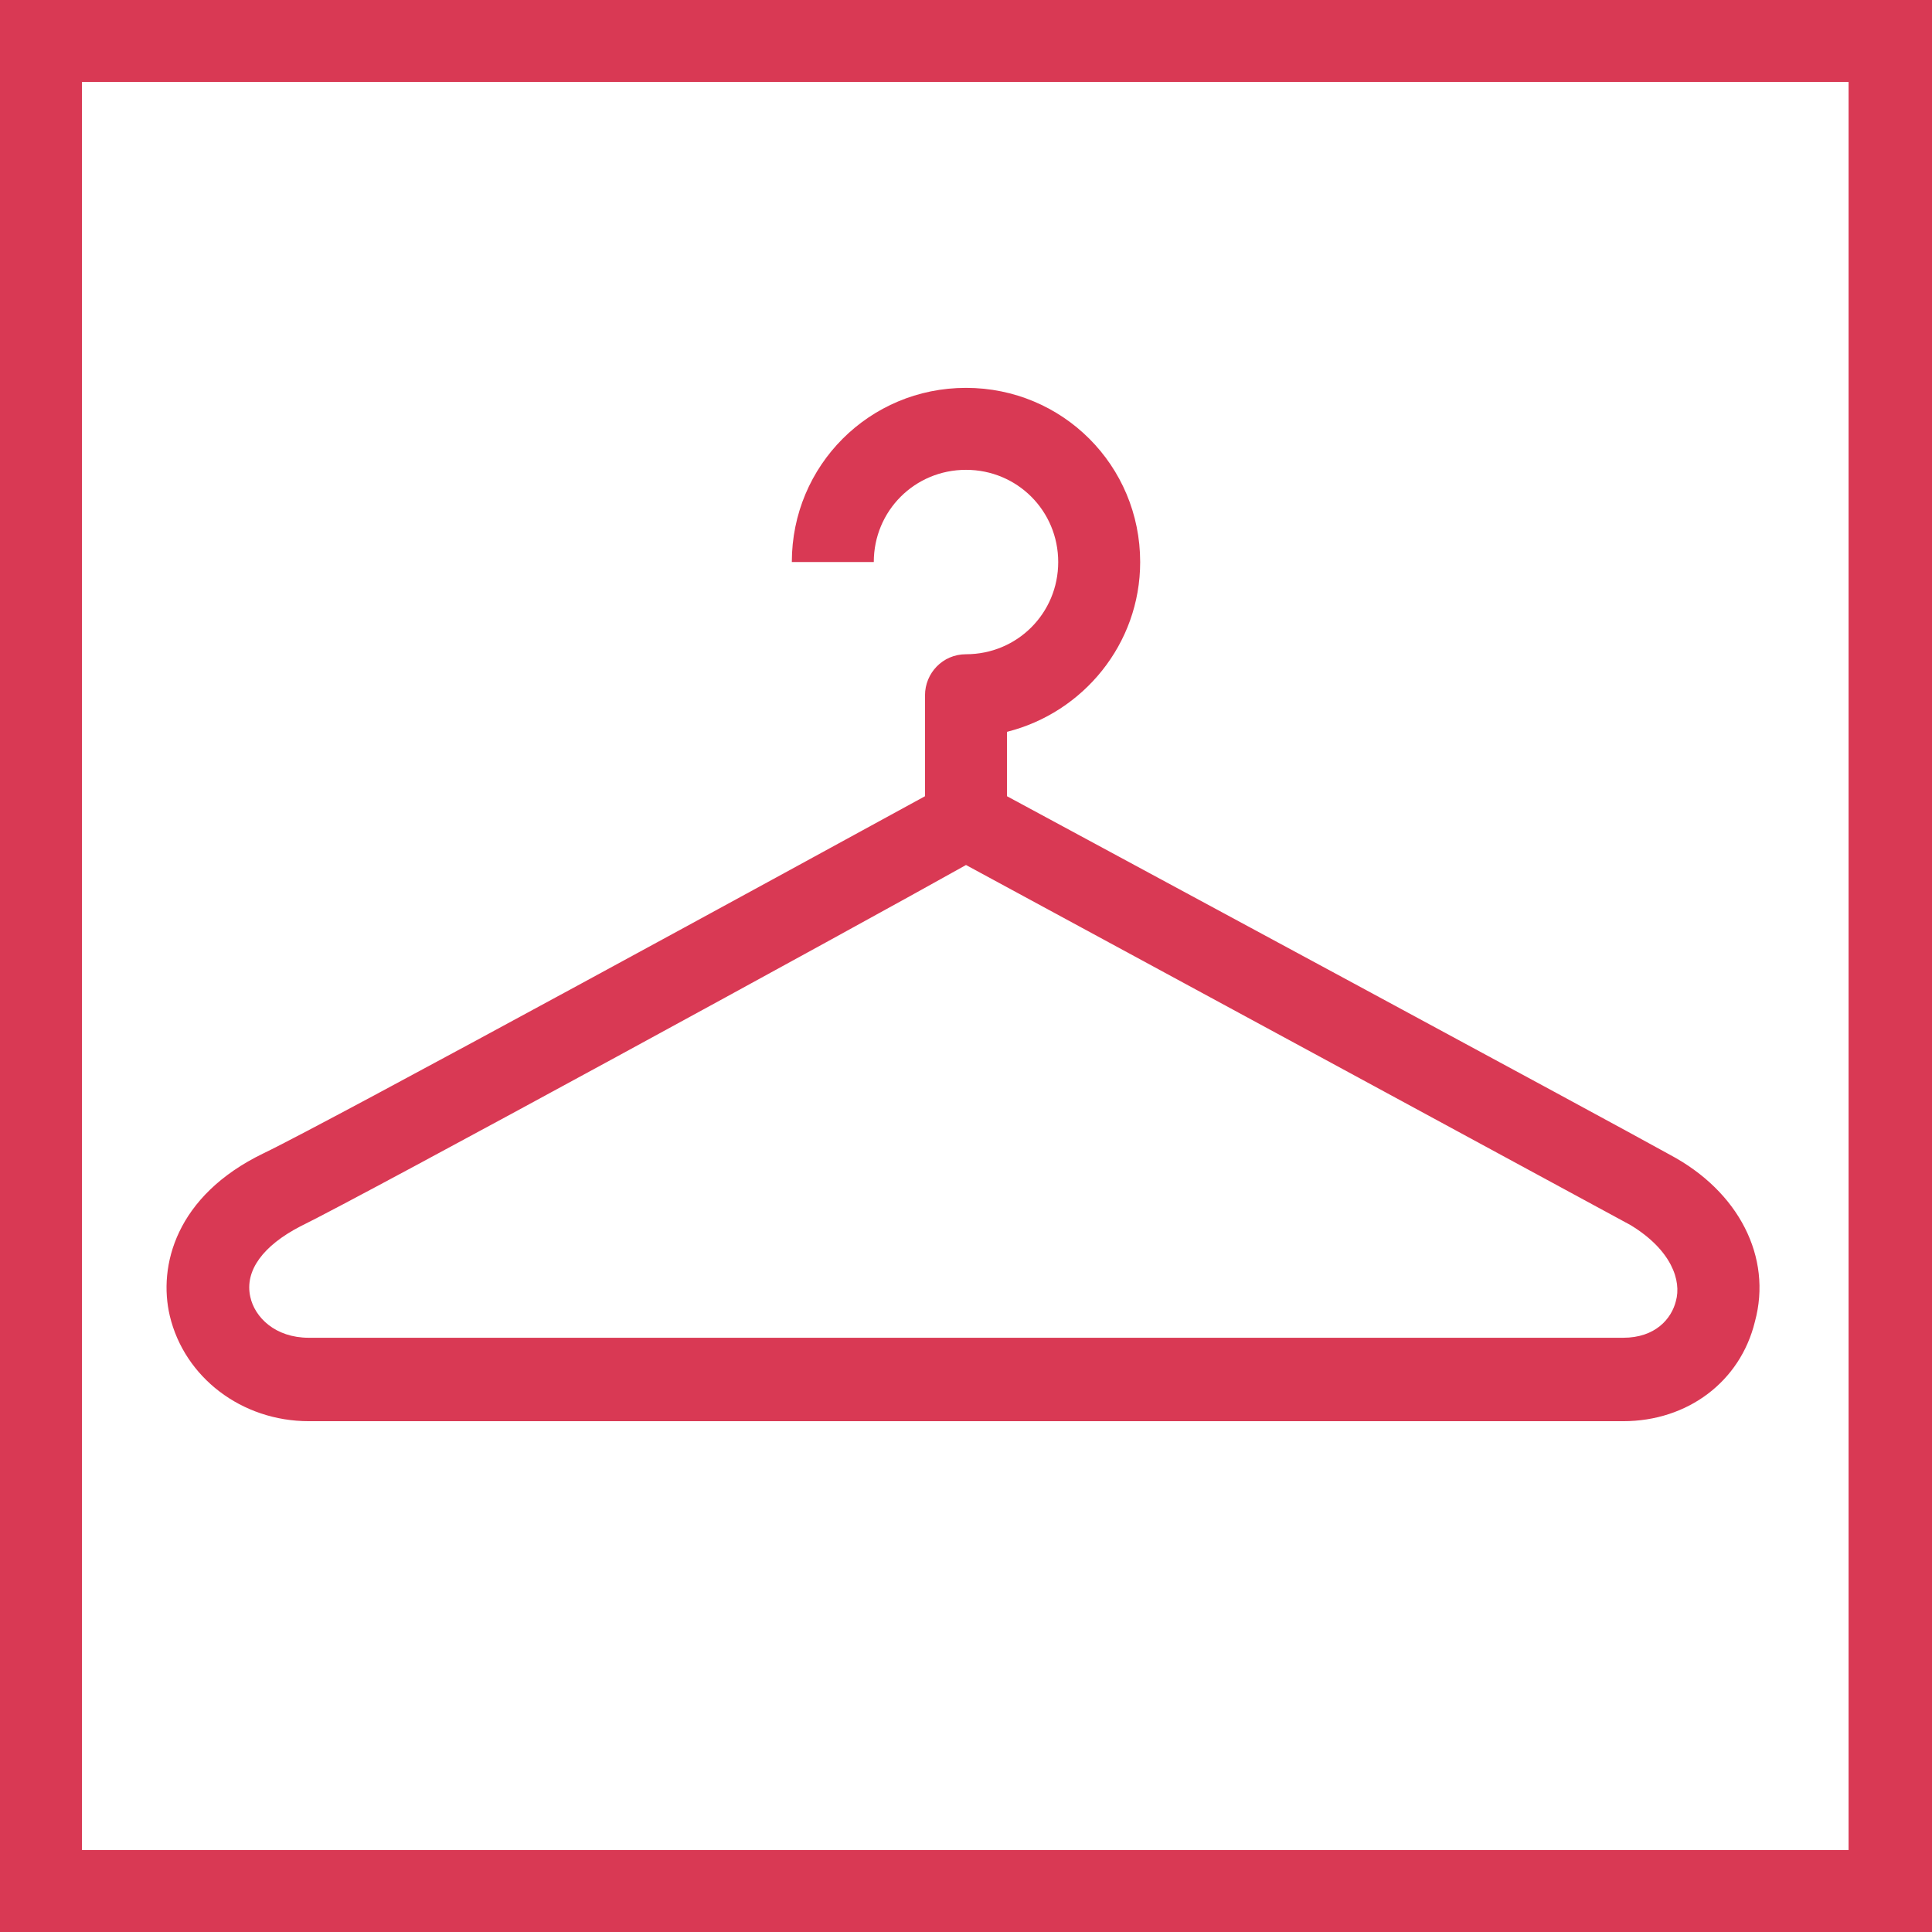 <?xml version="1.0" encoding="utf-8"?>
<svg version="1.1" id="Layer_1" xmlns="http://www.w3.org/2000/svg" xmlns:xlink="http://www.w3.org/1999/xlink" x="0px" y="0px"
	 viewBox="0 0 132 132" style="enable-background:new 0 0 132 132;" xml:space="preserve" width="132" height="132">
<style type="text/css">
	.st0{fill:#d93954;}
</style>
<g>
	<path class="st0" d="M0,0v132h132V0H0z M126.4,126.4H5.6V5.6h120.7v120.8H126.4z"/>
	<path class="st0" d="M114.1,78.9c-4.5-2.5-37.9-20.5-45.3-24.5V50c5.2-1.3,9.1-6,9.1-11.6c0-6.6-5.3-11.9-11.9-11.9
		s-11.9,5.3-11.9,11.9h5.6c0-3.5,2.8-6.3,6.3-6.3c3.5,0,6.3,2.8,6.3,6.3s-2.8,6.3-6.3,6.3c-1.6,0-2.8,1.3-2.8,2.8v6.9
		C55.7,58.5,22.4,76.7,18,78.8l0,0c-6,2.9-7.2,7.7-6.4,11.1c1,4.2,4.9,7.2,9.5,7.2h89.8c4.4,0,8-2.7,9-6.8
		C121.1,85.9,118.8,81.4,114.1,78.9z M114.5,88.9c-0.3,1.2-1.4,2.5-3.6,2.5H21.1c-2.3,0-3.7-1.4-4-2.8c-0.4-1.8,0.9-3.5,3.4-4.8
		C25,81.6,58.7,63.2,66,59.1c7.2,3.9,40.8,22.1,45.4,24.6C114.2,85.4,114.9,87.5,114.5,88.9z"/>
</g>
</svg>
